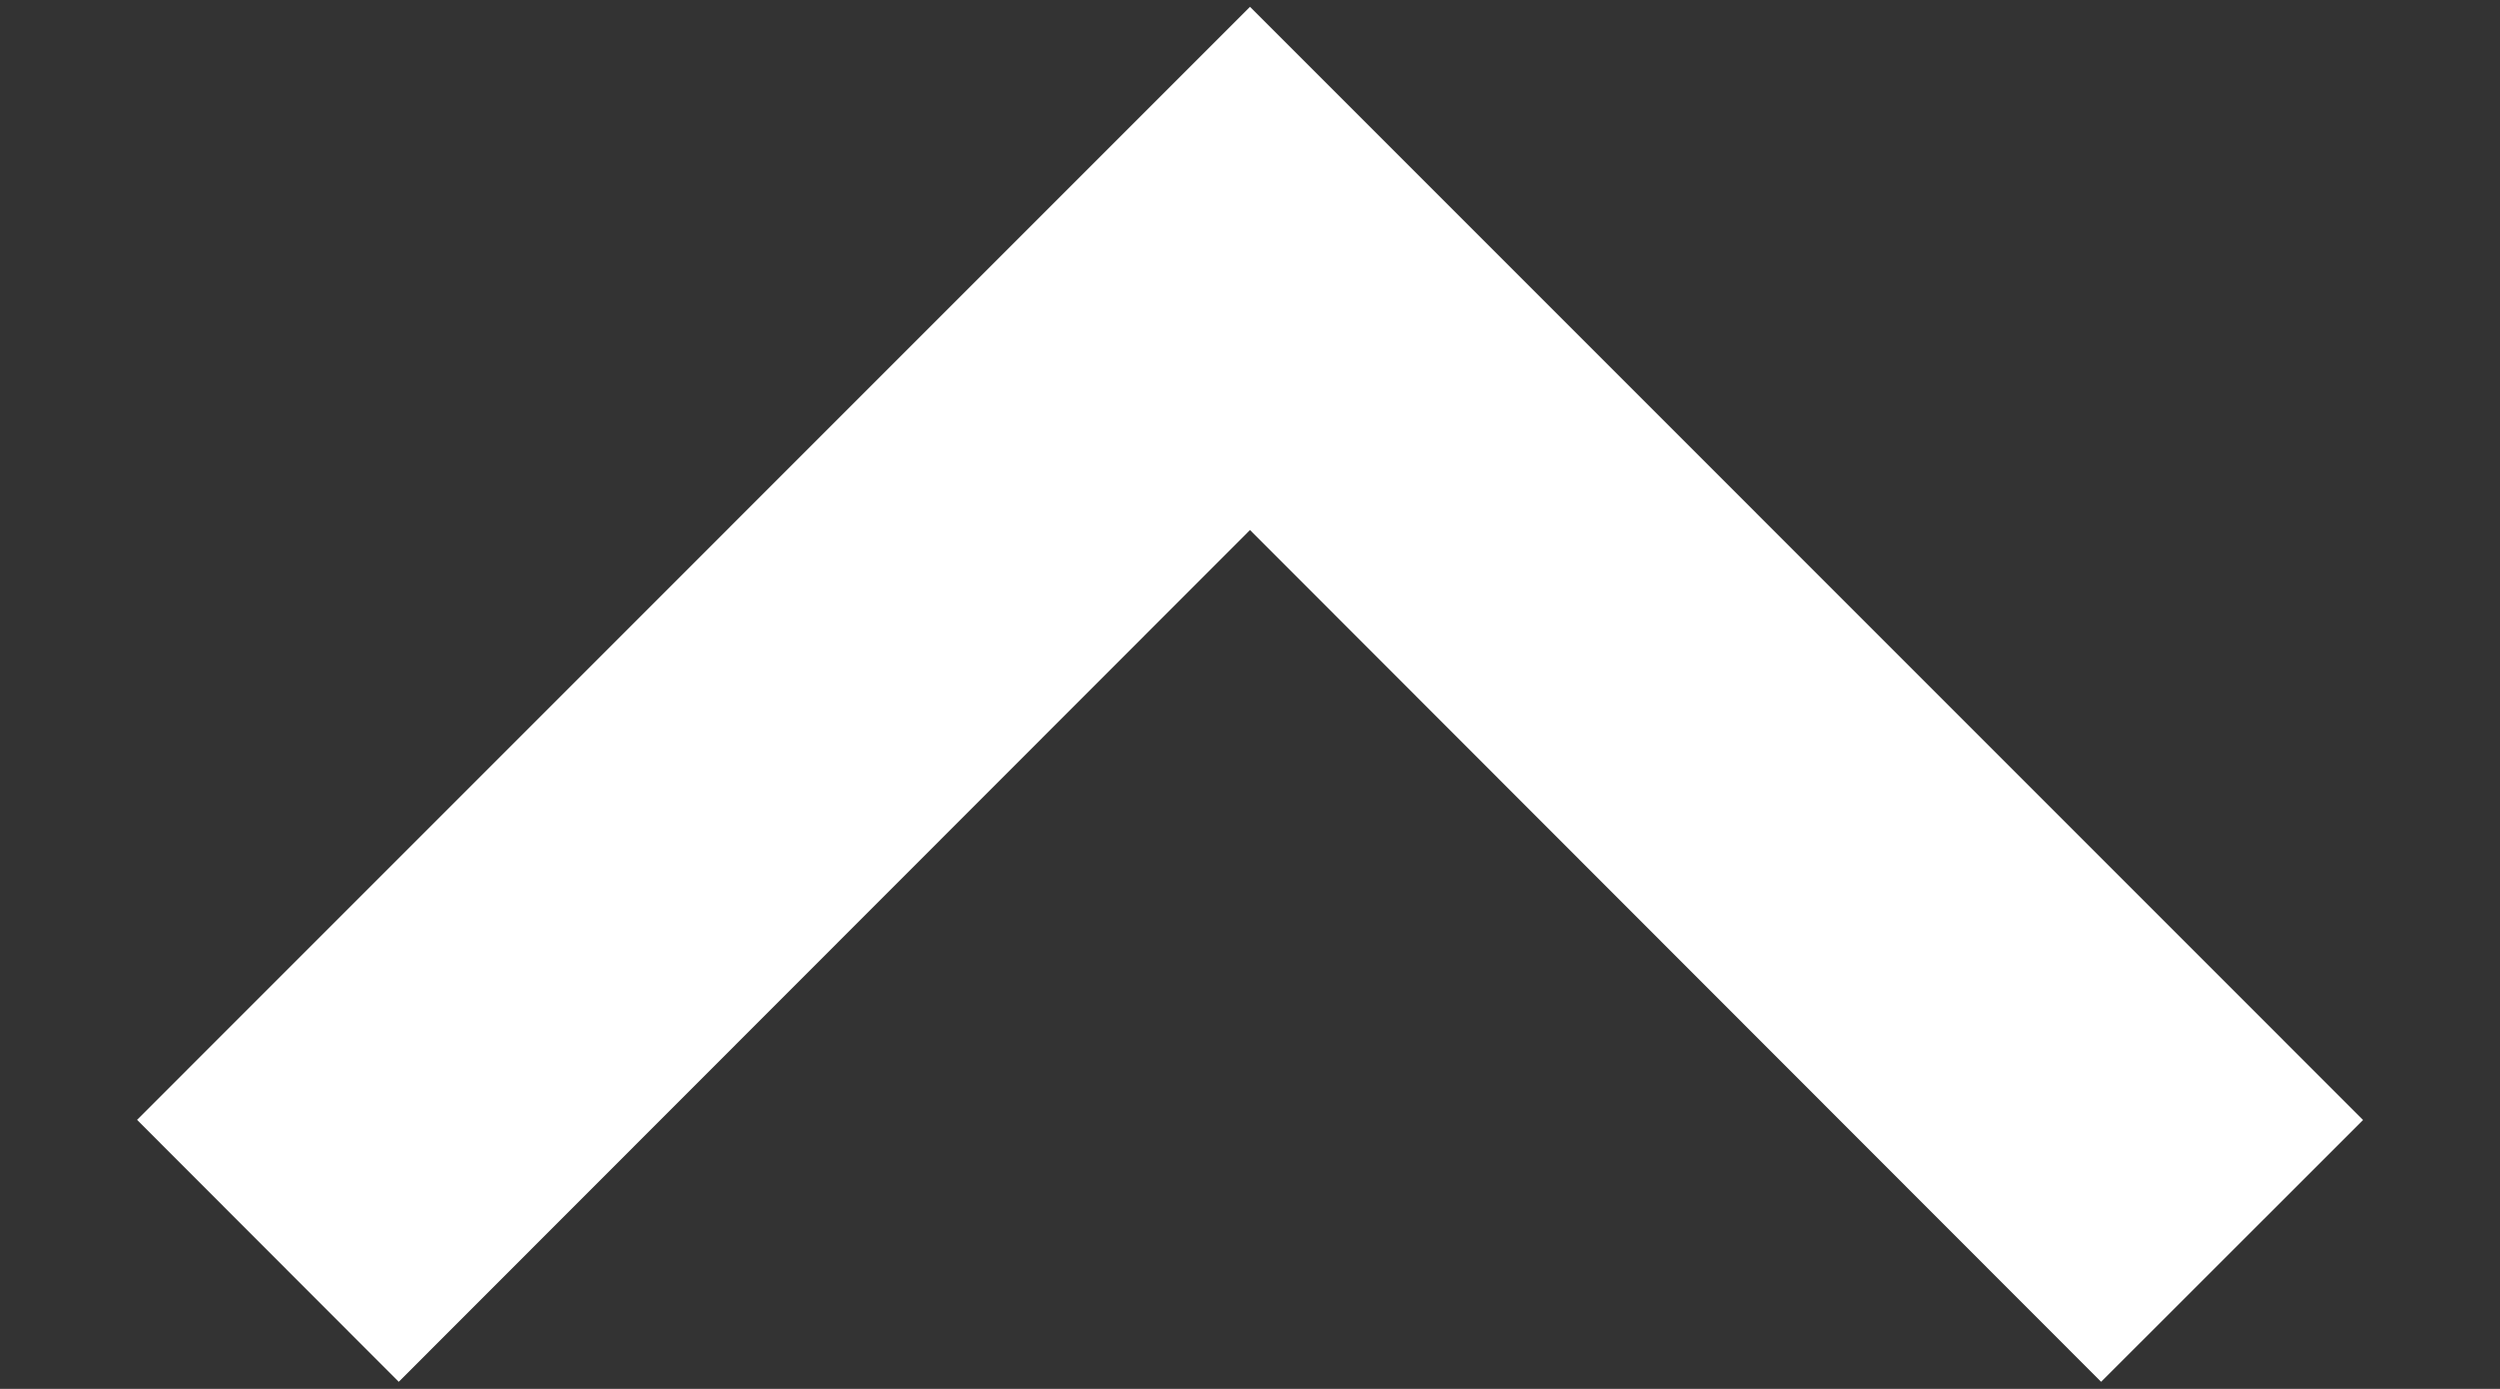 <svg width="18" height="10" viewBox="0 0 18 10" fill="none" xmlns="http://www.w3.org/2000/svg">
<rect x="0" y="0" width="18" height="10" fill="#333333" stroke="none"/>
<path d="M9 0.049L0.987 8.063L2.871 9.949L9 3.816L15.128 9.949L17.014 8.064L9 0.049Z" fill="white"/>
</svg>
